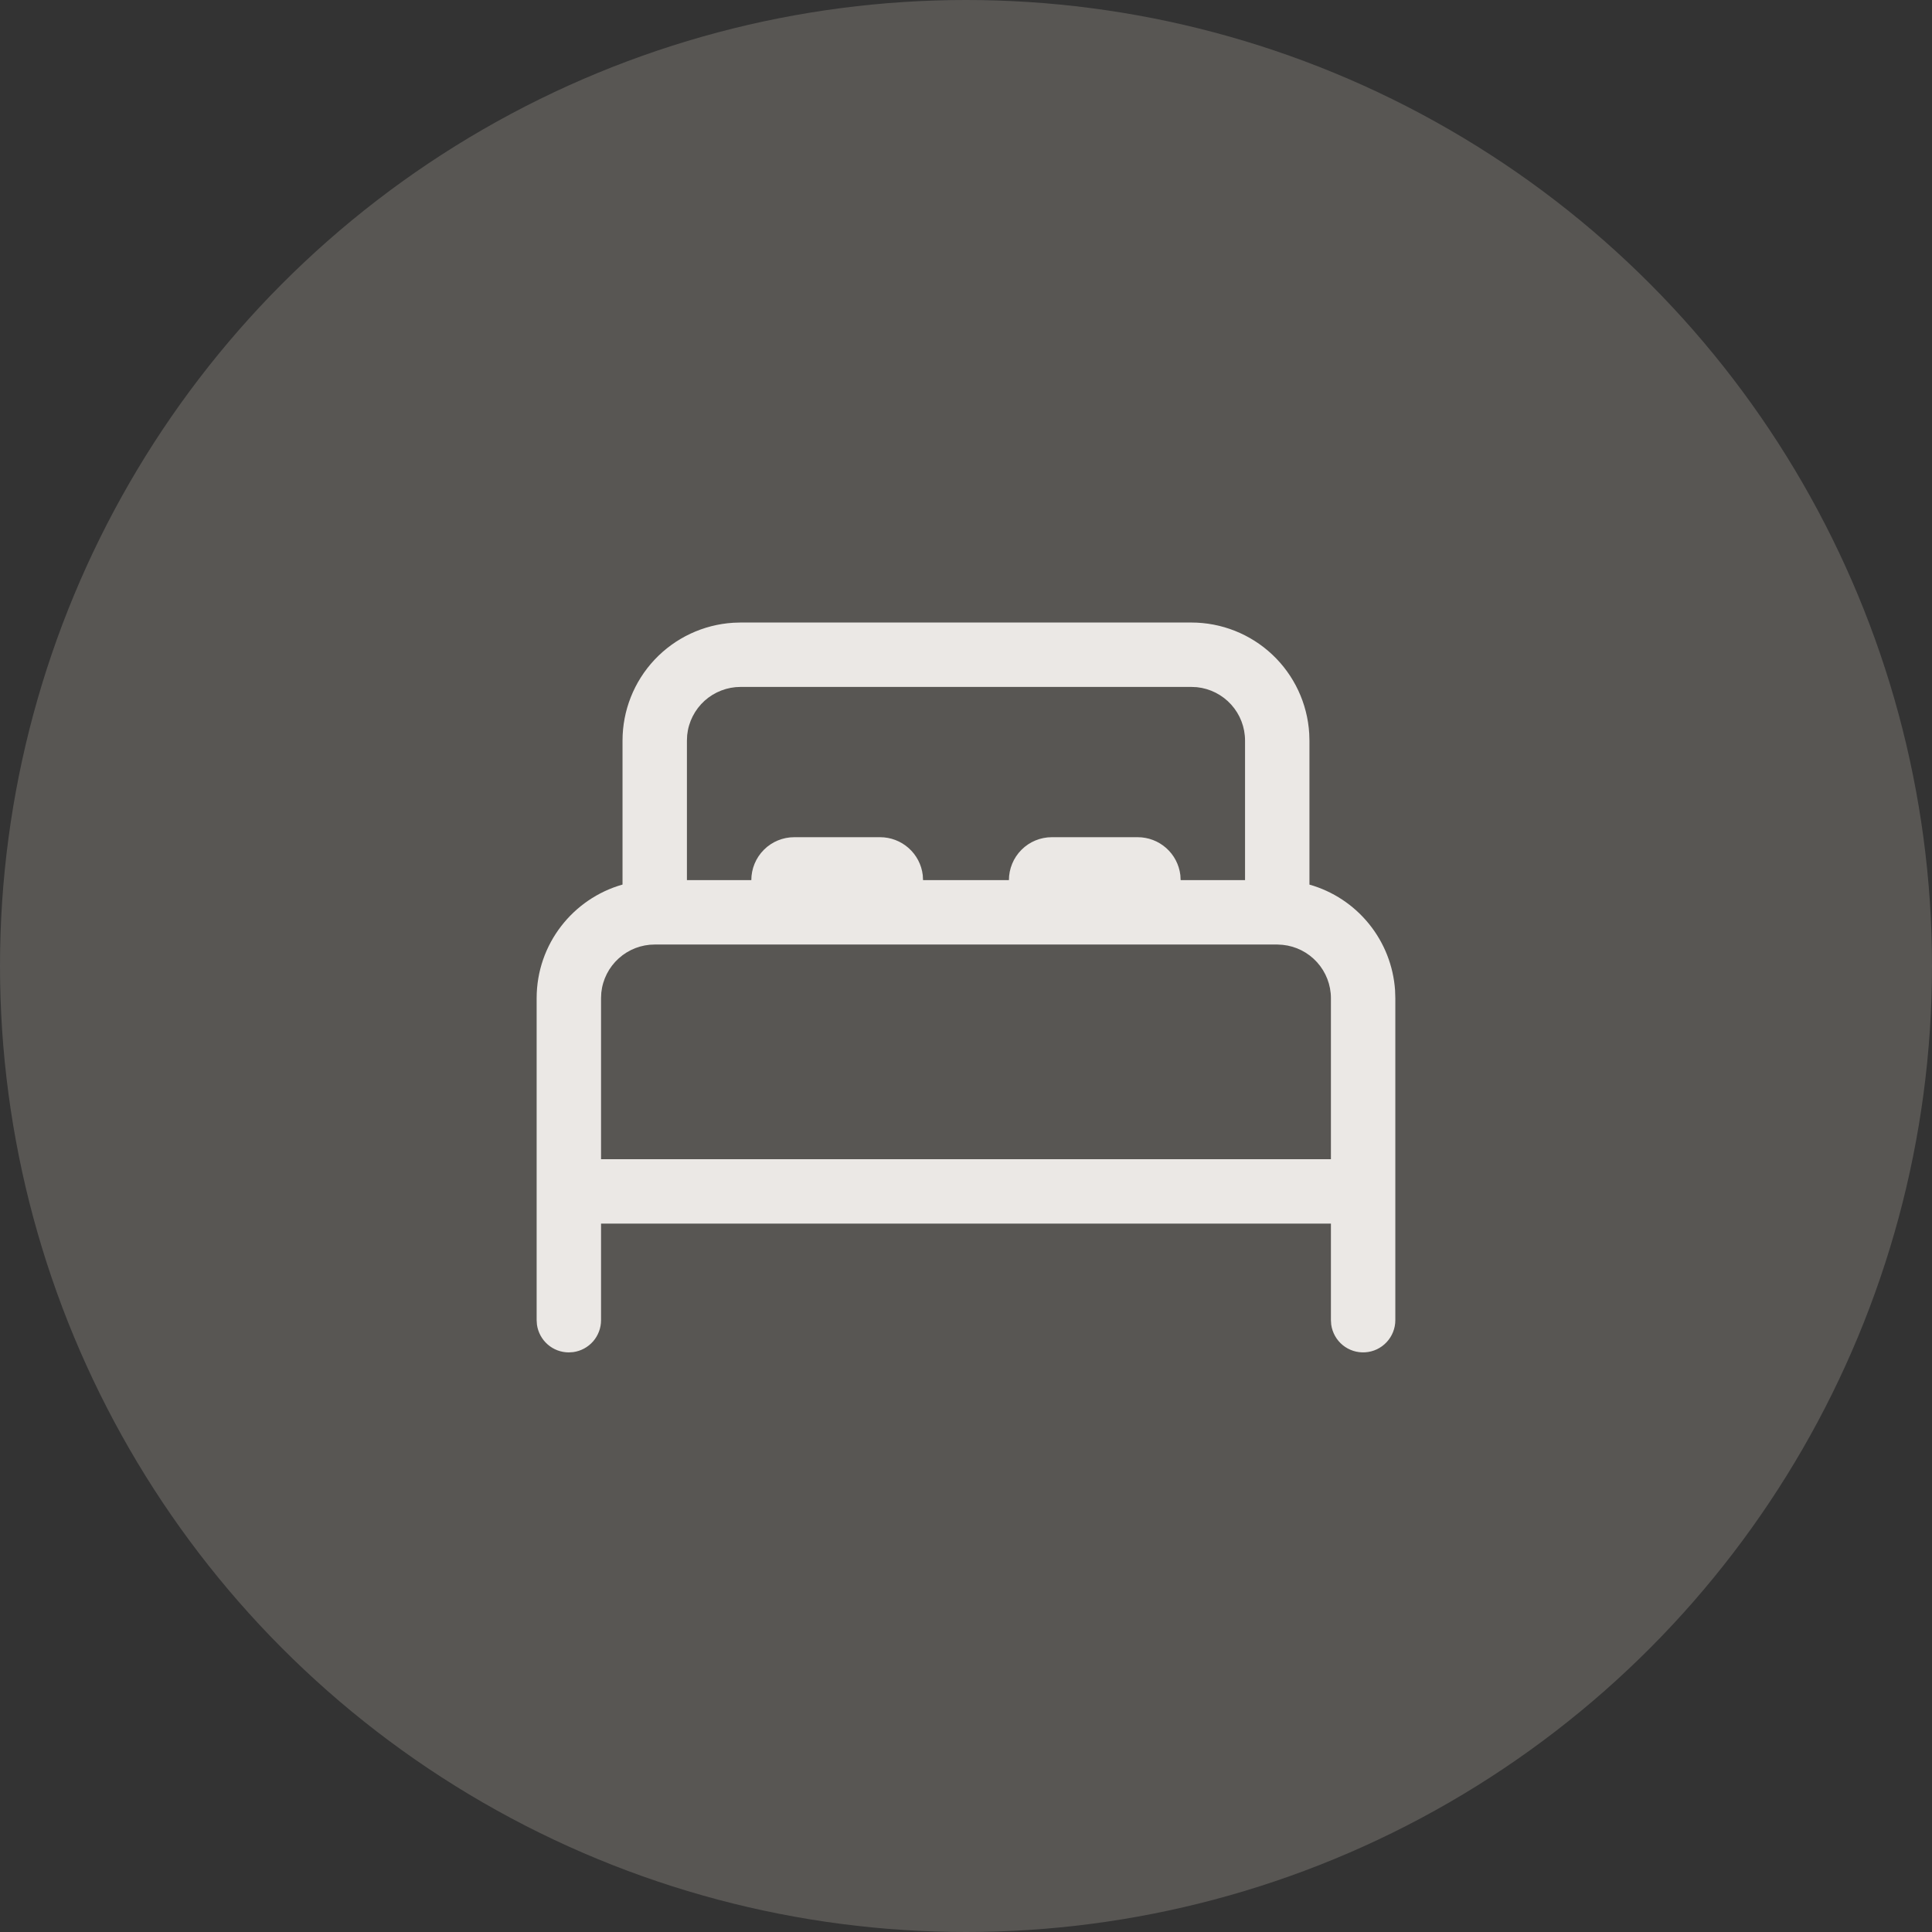 <?xml version="1.0" encoding="UTF-8"?> <svg xmlns="http://www.w3.org/2000/svg" width="60" height="60" viewBox="0 0 60 60" fill="none"><rect x="0" y="0" width="60" height="60" fill="#333333" stroke="none"/> <g opacity="0.9"> <circle opacity="0.2" cx="30" cy="30" r="30" fill="#FEF5E6"></circle> <path d="M22.999 19.333H36.999C37.933 19.333 38.832 19.689 39.512 20.329C40.192 20.969 40.602 21.844 40.659 22.776L40.666 23V27.472C41.393 27.678 42.038 28.104 42.514 28.691C42.99 29.278 43.273 29.997 43.325 30.751L43.333 31V41C43.333 41.253 43.236 41.497 43.063 41.682C42.89 41.868 42.654 41.98 42.401 41.997C42.148 42.015 41.898 41.935 41.702 41.776C41.505 41.616 41.377 41.387 41.342 41.136L41.333 41V38H18.666V41C18.666 41.242 18.578 41.475 18.42 41.657C18.261 41.839 18.041 41.958 17.802 41.991L17.666 42C17.424 42 17.191 41.913 17.009 41.754C16.827 41.595 16.708 41.375 16.675 41.136L16.666 41V31C16.666 29.321 17.794 27.907 19.333 27.471V23C19.333 22.066 19.689 21.168 20.328 20.488C20.968 19.808 21.843 19.397 22.775 19.34L22.999 19.333ZM39.666 29.333H20.333C19.92 29.333 19.522 29.486 19.216 29.762C18.909 30.039 18.716 30.419 18.674 30.829L18.666 31V36H41.333V31C41.333 30.588 41.179 30.19 40.903 29.884C40.627 29.578 40.247 29.385 39.837 29.343L39.666 29.333ZM36.999 21.333H22.999C22.587 21.333 22.189 21.486 21.882 21.762C21.576 22.039 21.383 22.419 21.341 22.829L21.333 23V27.333H23.333C23.333 26.98 23.473 26.641 23.723 26.391C23.973 26.14 24.312 26 24.666 26H27.333C27.659 26 27.974 26.12 28.218 26.337C28.463 26.554 28.619 26.853 28.657 27.177L28.666 27.333H31.333C31.333 26.98 31.473 26.641 31.723 26.391C31.973 26.14 32.312 26 32.666 26H35.333C35.659 26 35.974 26.12 36.218 26.337C36.463 26.554 36.618 26.853 36.657 27.177L36.666 27.333H38.666V23C38.666 22.587 38.513 22.189 38.237 21.883C37.961 21.577 37.581 21.384 37.17 21.341L36.999 21.333Z" fill="#FFFCF8"></path> </g> </svg> 